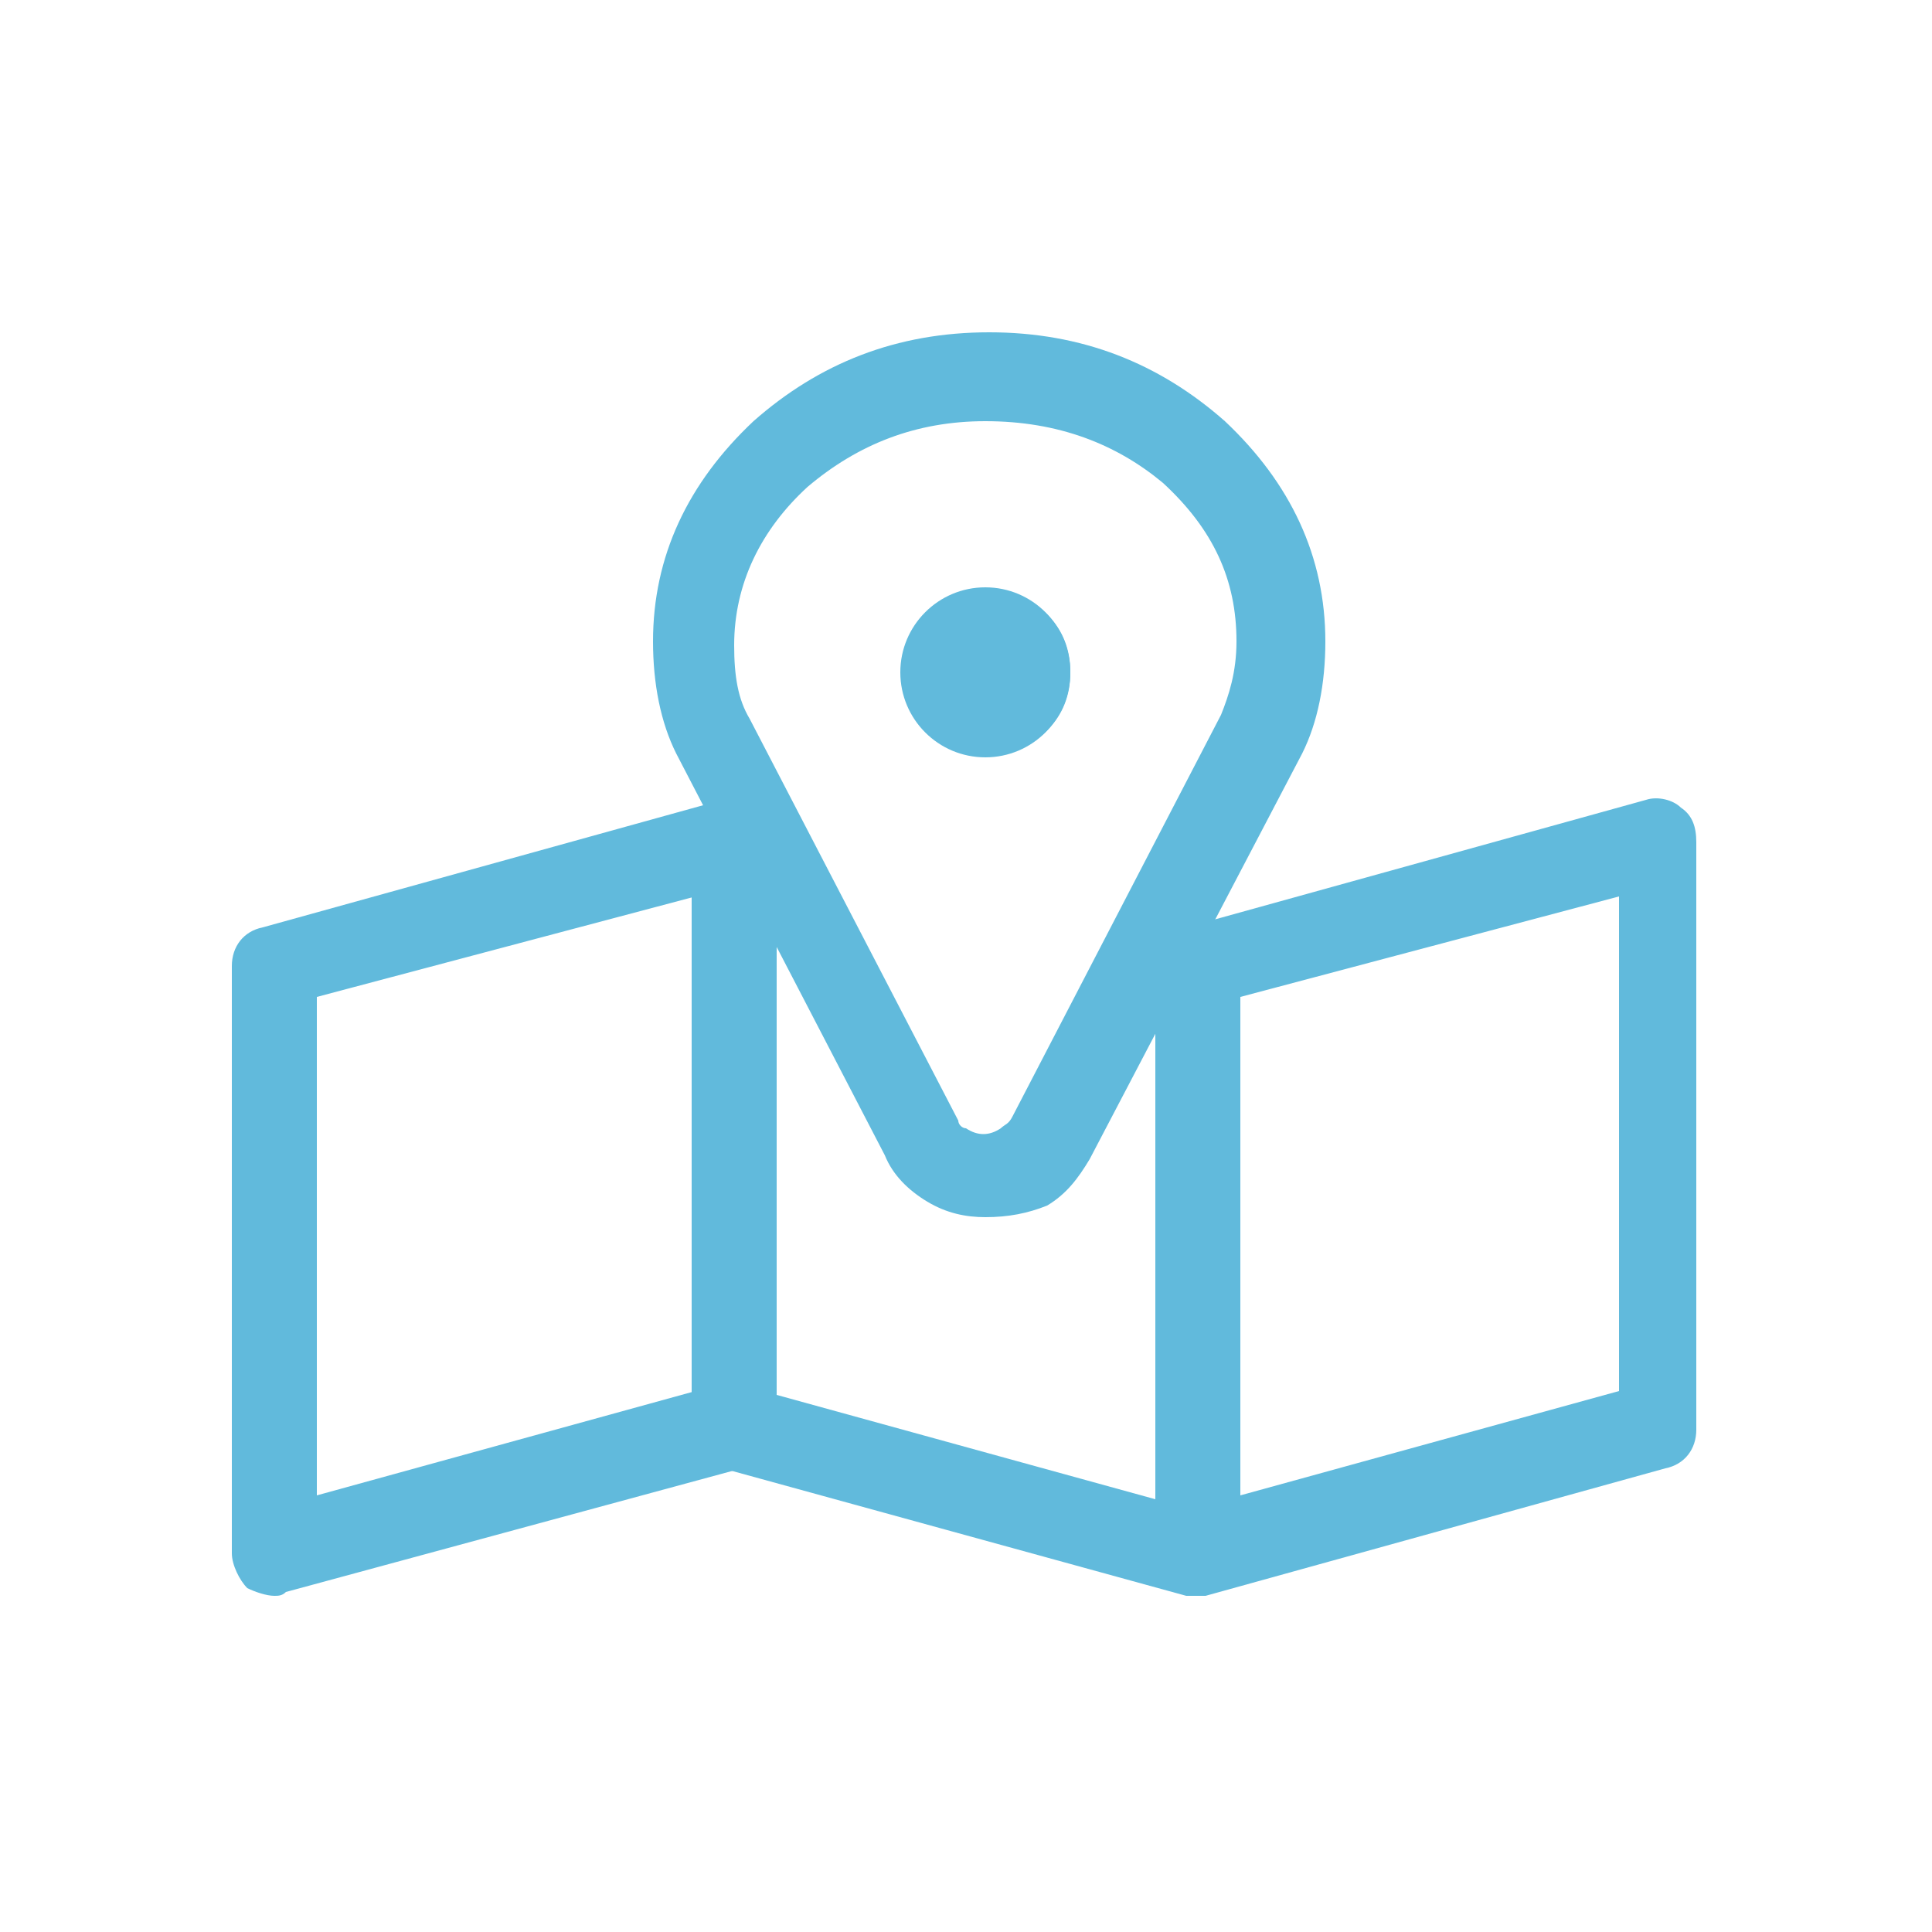 <?xml version="1.0" encoding="utf-8"?>
<!-- Generator: Adobe Illustrator 23.0.5, SVG Export Plug-In . SVG Version: 6.00 Build 0)  -->
<svg version="1.1" id="圖層_1" xmlns="http://www.w3.org/2000/svg" xmlns:xlink="http://www.w3.org/1999/xlink" x="0px" y="0px"
	 viewBox="0 0 50 50" style="enable-background:new 0 0 50 50;" xml:space="preserve">
<style type="text/css">
	.st0{clip-path:url(#SVGID_2_);}
	.st1{fill:#61BADC;}
</style>
<g>
	<defs>
		<rect id="SVGID_1_" width="50" height="50"/>
	</defs>
	<clipPath id="SVGID_2_">
		<use xlink:href="#SVGID_1_"  style="overflow:visible;"/>
	</clipPath>
	<g class="st0">
		<g>
			<path class="st1" d="M7.1,41.3c-0.2,0-0.5-0.1-0.7-0.2C6.2,40.9,6,40.5,6,40.2V25c0-0.5,0.3-0.9,0.8-1l11.9-3.3
				c0.3-0.1,0.7,0,0.9,0.2c0.3,0.2,0.4,0.5,0.4,0.9v15.2c0,0.5-0.3,0.9-0.8,1L7.4,41.2C7.3,41.3,7.2,41.3,7.1,41.3z M8.2,25.8v12.9
				l9.8-2.7V23.2L8.2,25.8z"/>
		</g>
		<g>
			<path class="st1" d="M31,41.3c-0.2,0-0.5-0.1-0.7-0.2c-0.3-0.2-0.4-0.5-0.4-0.9V25c0-0.5,0.3-0.9,0.8-1l11.9-3.3
				c0.3-0.1,0.7,0,0.9,0.2c0.3,0.2,0.4,0.5,0.4,0.9v15.2c0,0.5-0.3,0.9-0.8,1l-11.9,3.3C31.2,41.3,31.1,41.3,31,41.3z M32.1,25.8
				v12.9l9.8-2.7V23.2L32.1,25.8z"/>
		</g>
		<g>
			<path class="st1" d="M31,41.3c-0.1,0-0.2,0-0.3,0L18.7,38c-0.5-0.1-0.8-0.6-0.8-1V21.7c0-0.6,0.5-1.1,1.1-1.1
				c0.6,0,1.1,0.5,1.1,1.1v14.4l9.8,2.7V25c0-0.6,0.5-1.1,1.1-1.1c0.6,0,1.1,0.5,1.1,1.1v15.2c0,0.3-0.2,0.7-0.4,0.9
				C31.4,41.2,31.2,41.3,31,41.3z"/>
		</g>
		<g>
			<g>
				<g>
					<path class="st1" d="M25.5,31.5c-0.5,0-1-0.1-1.5-0.4c-0.5-0.3-0.9-0.7-1.1-1.2l-5.4-10.4c-0.4-0.8-0.6-1.8-0.6-2.9
						c0-2.2,0.9-4.1,2.6-5.7c1.7-1.5,3.7-2.3,6.1-2.3s4.4,0.8,6.1,2.3c1.7,1.6,2.6,3.5,2.6,5.7c0,1.1-0.2,2.1-0.6,2.9L28.2,30
						c-0.3,0.5-0.6,0.9-1.1,1.2C26.6,31.4,26.1,31.5,25.5,31.5z M25.5,10.9c-1.8,0-3.3,0.6-4.6,1.7c-1.2,1.1-1.9,2.5-1.9,4.1
						c0,0.8,0.1,1.4,0.4,1.9L24.8,29c0,0.1,0.1,0.2,0.2,0.2c0.3,0.2,0.6,0.2,0.9,0c0.1-0.1,0.2-0.1,0.3-0.3l5.4-10.4
						c0.2-0.5,0.4-1.1,0.4-1.9c0-1.6-0.6-2.9-1.9-4.1C28.9,11.5,27.4,10.9,25.5,10.9z M25.5,19.5c-0.6,0-1.1-0.2-1.5-0.6
						c-0.4-0.4-0.6-0.9-0.6-1.5s0.2-1.1,0.6-1.5c0.8-0.8,2.2-0.8,3.1,0c0.4,0.4,0.6,0.9,0.6,1.5s-0.2,1.1-0.6,1.5
						C26.7,19.3,26.1,19.5,25.5,19.5z M25.5,17.3L25.5,17.3L25.5,17.3z"/>
				</g>
			</g>
			<g>
				<g>
					<circle class="st1" cx="25.5" cy="17.4" r="2.2"/>
				</g>
			</g>
		</g>
	</g>
</g>
</svg>
